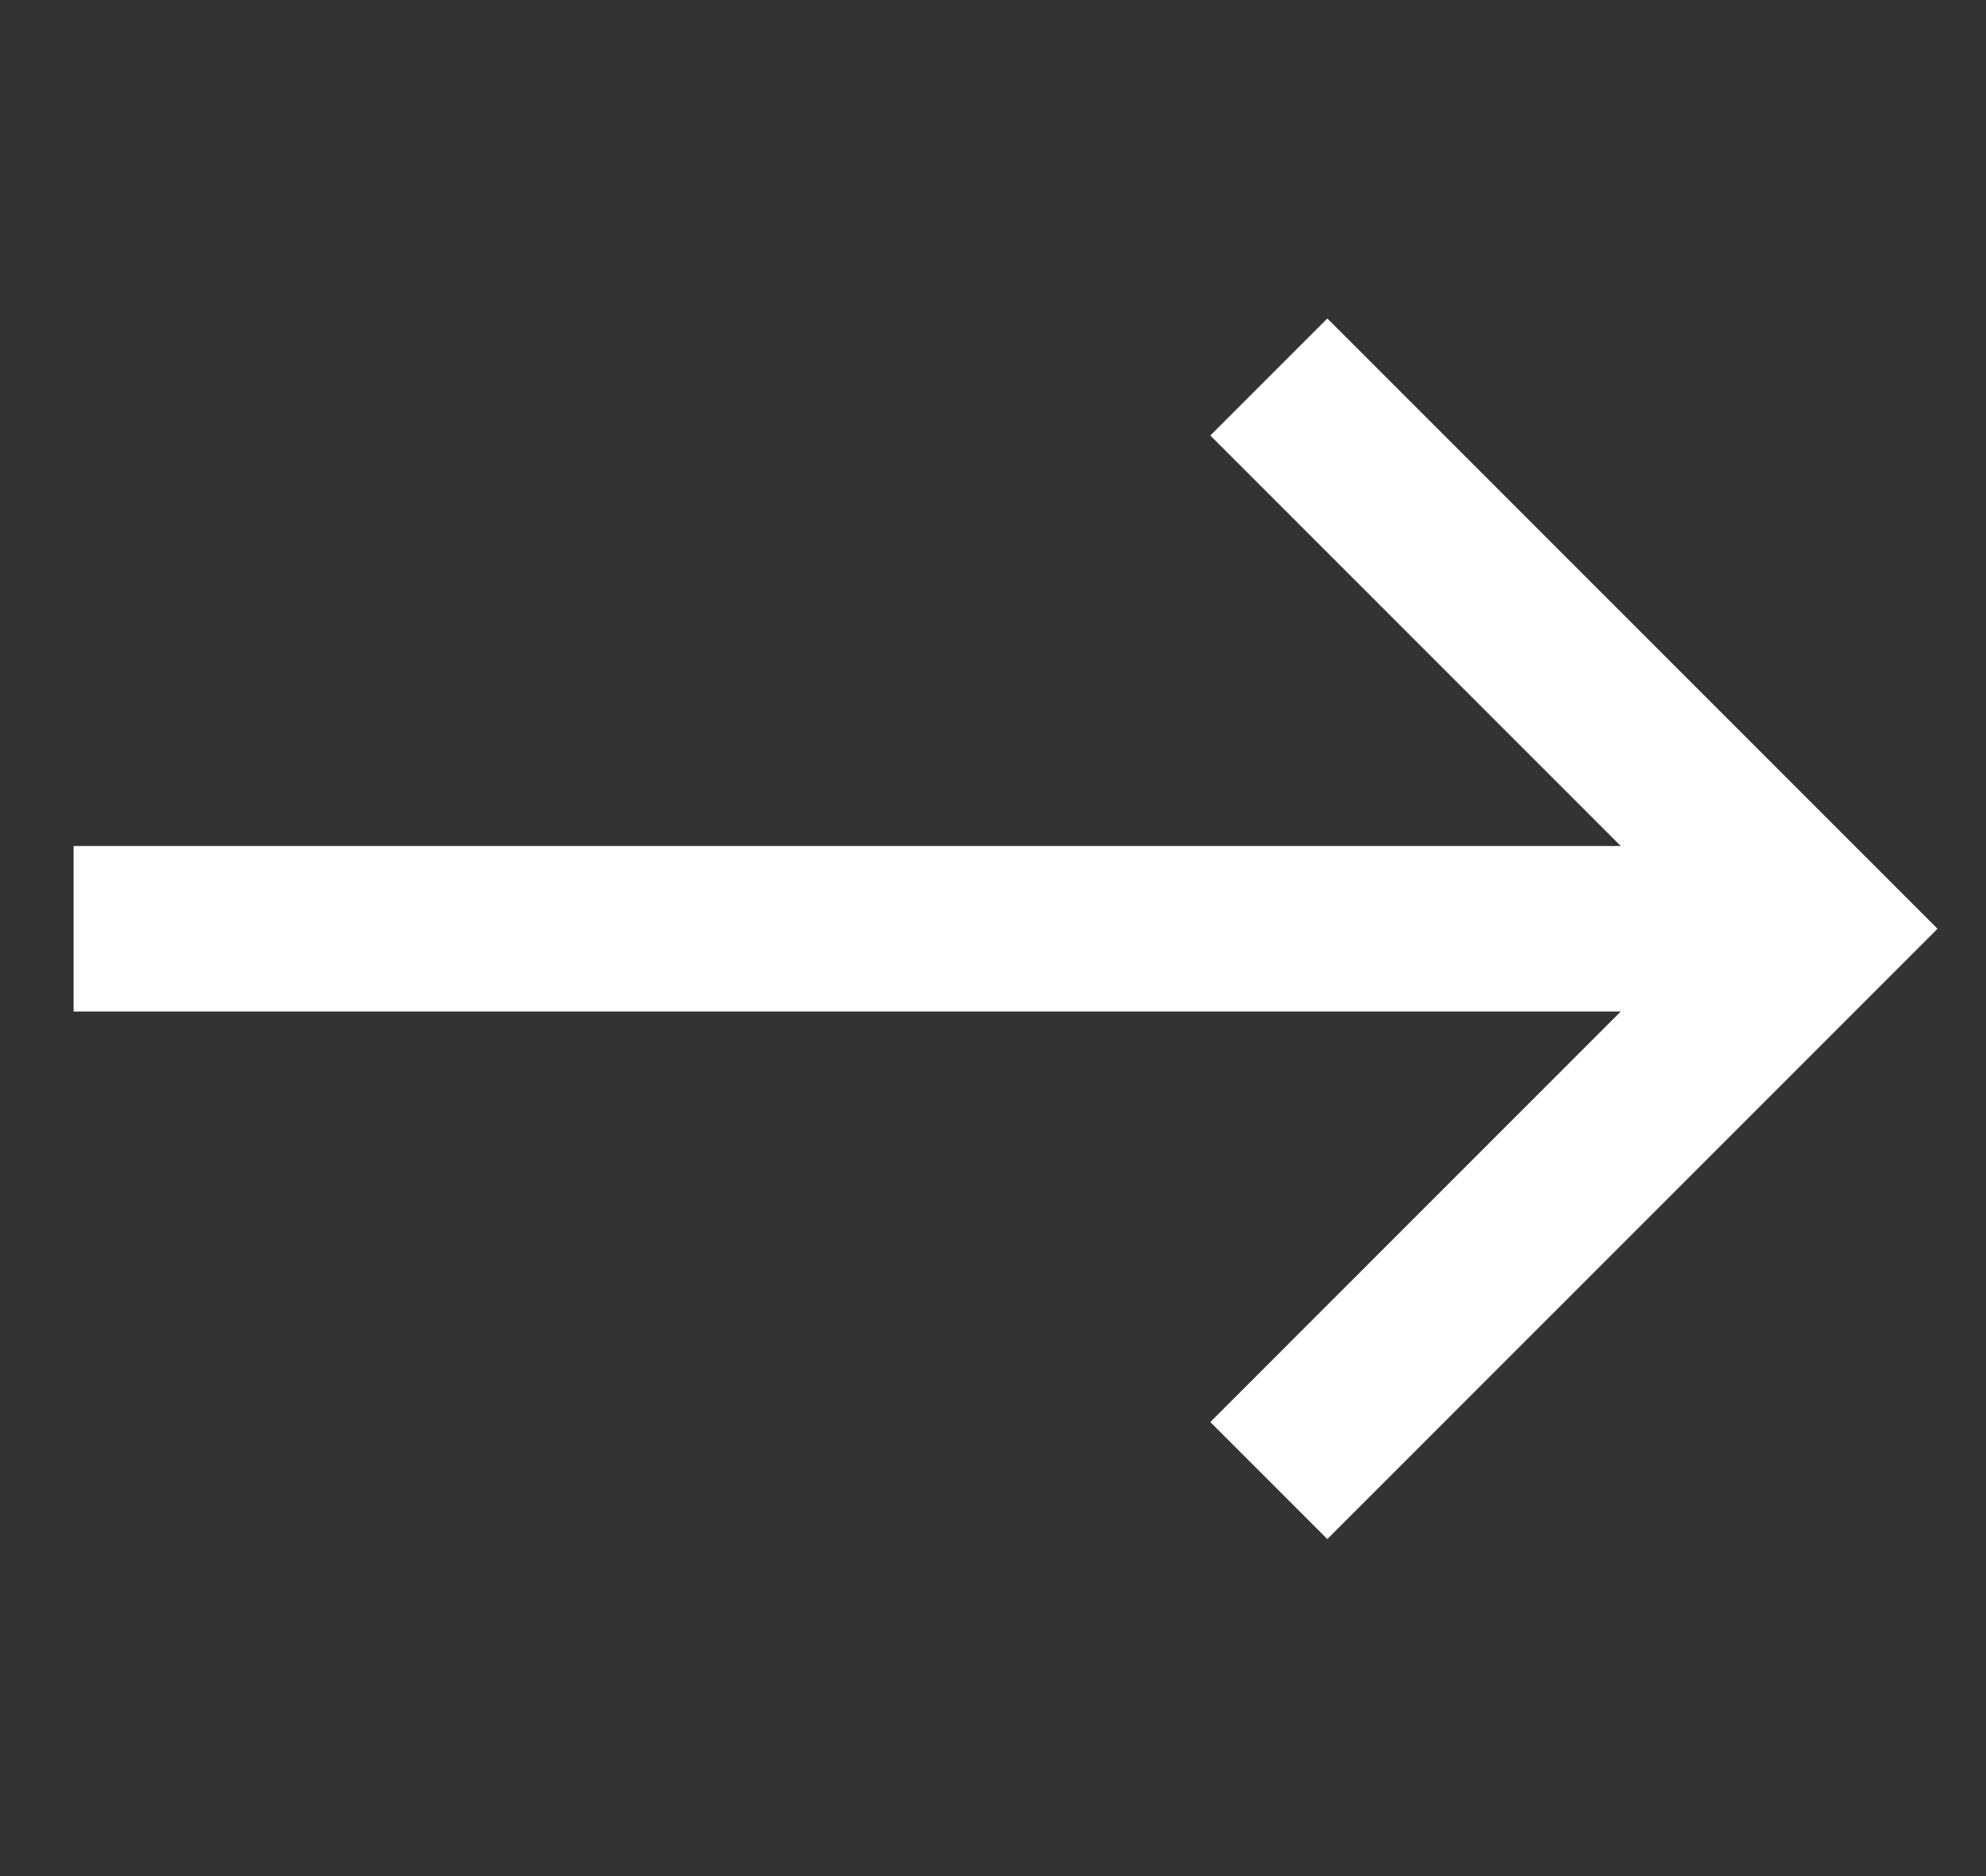 <svg width="18" height="17" viewBox="0 0 18 17" fill="none" xmlns="http://www.w3.org/2000/svg">
<rect x="0" y="0" width="18" height="17" fill="#333333" stroke="none"/>
<path d="M11.5 13.416L16.5 8.416L11.5 3.416" stroke="white" stroke-width="1.5"/>
<path d="M16.083 8.416L0.667 8.416" stroke="white" stroke-width="1.5"/>
</svg>
